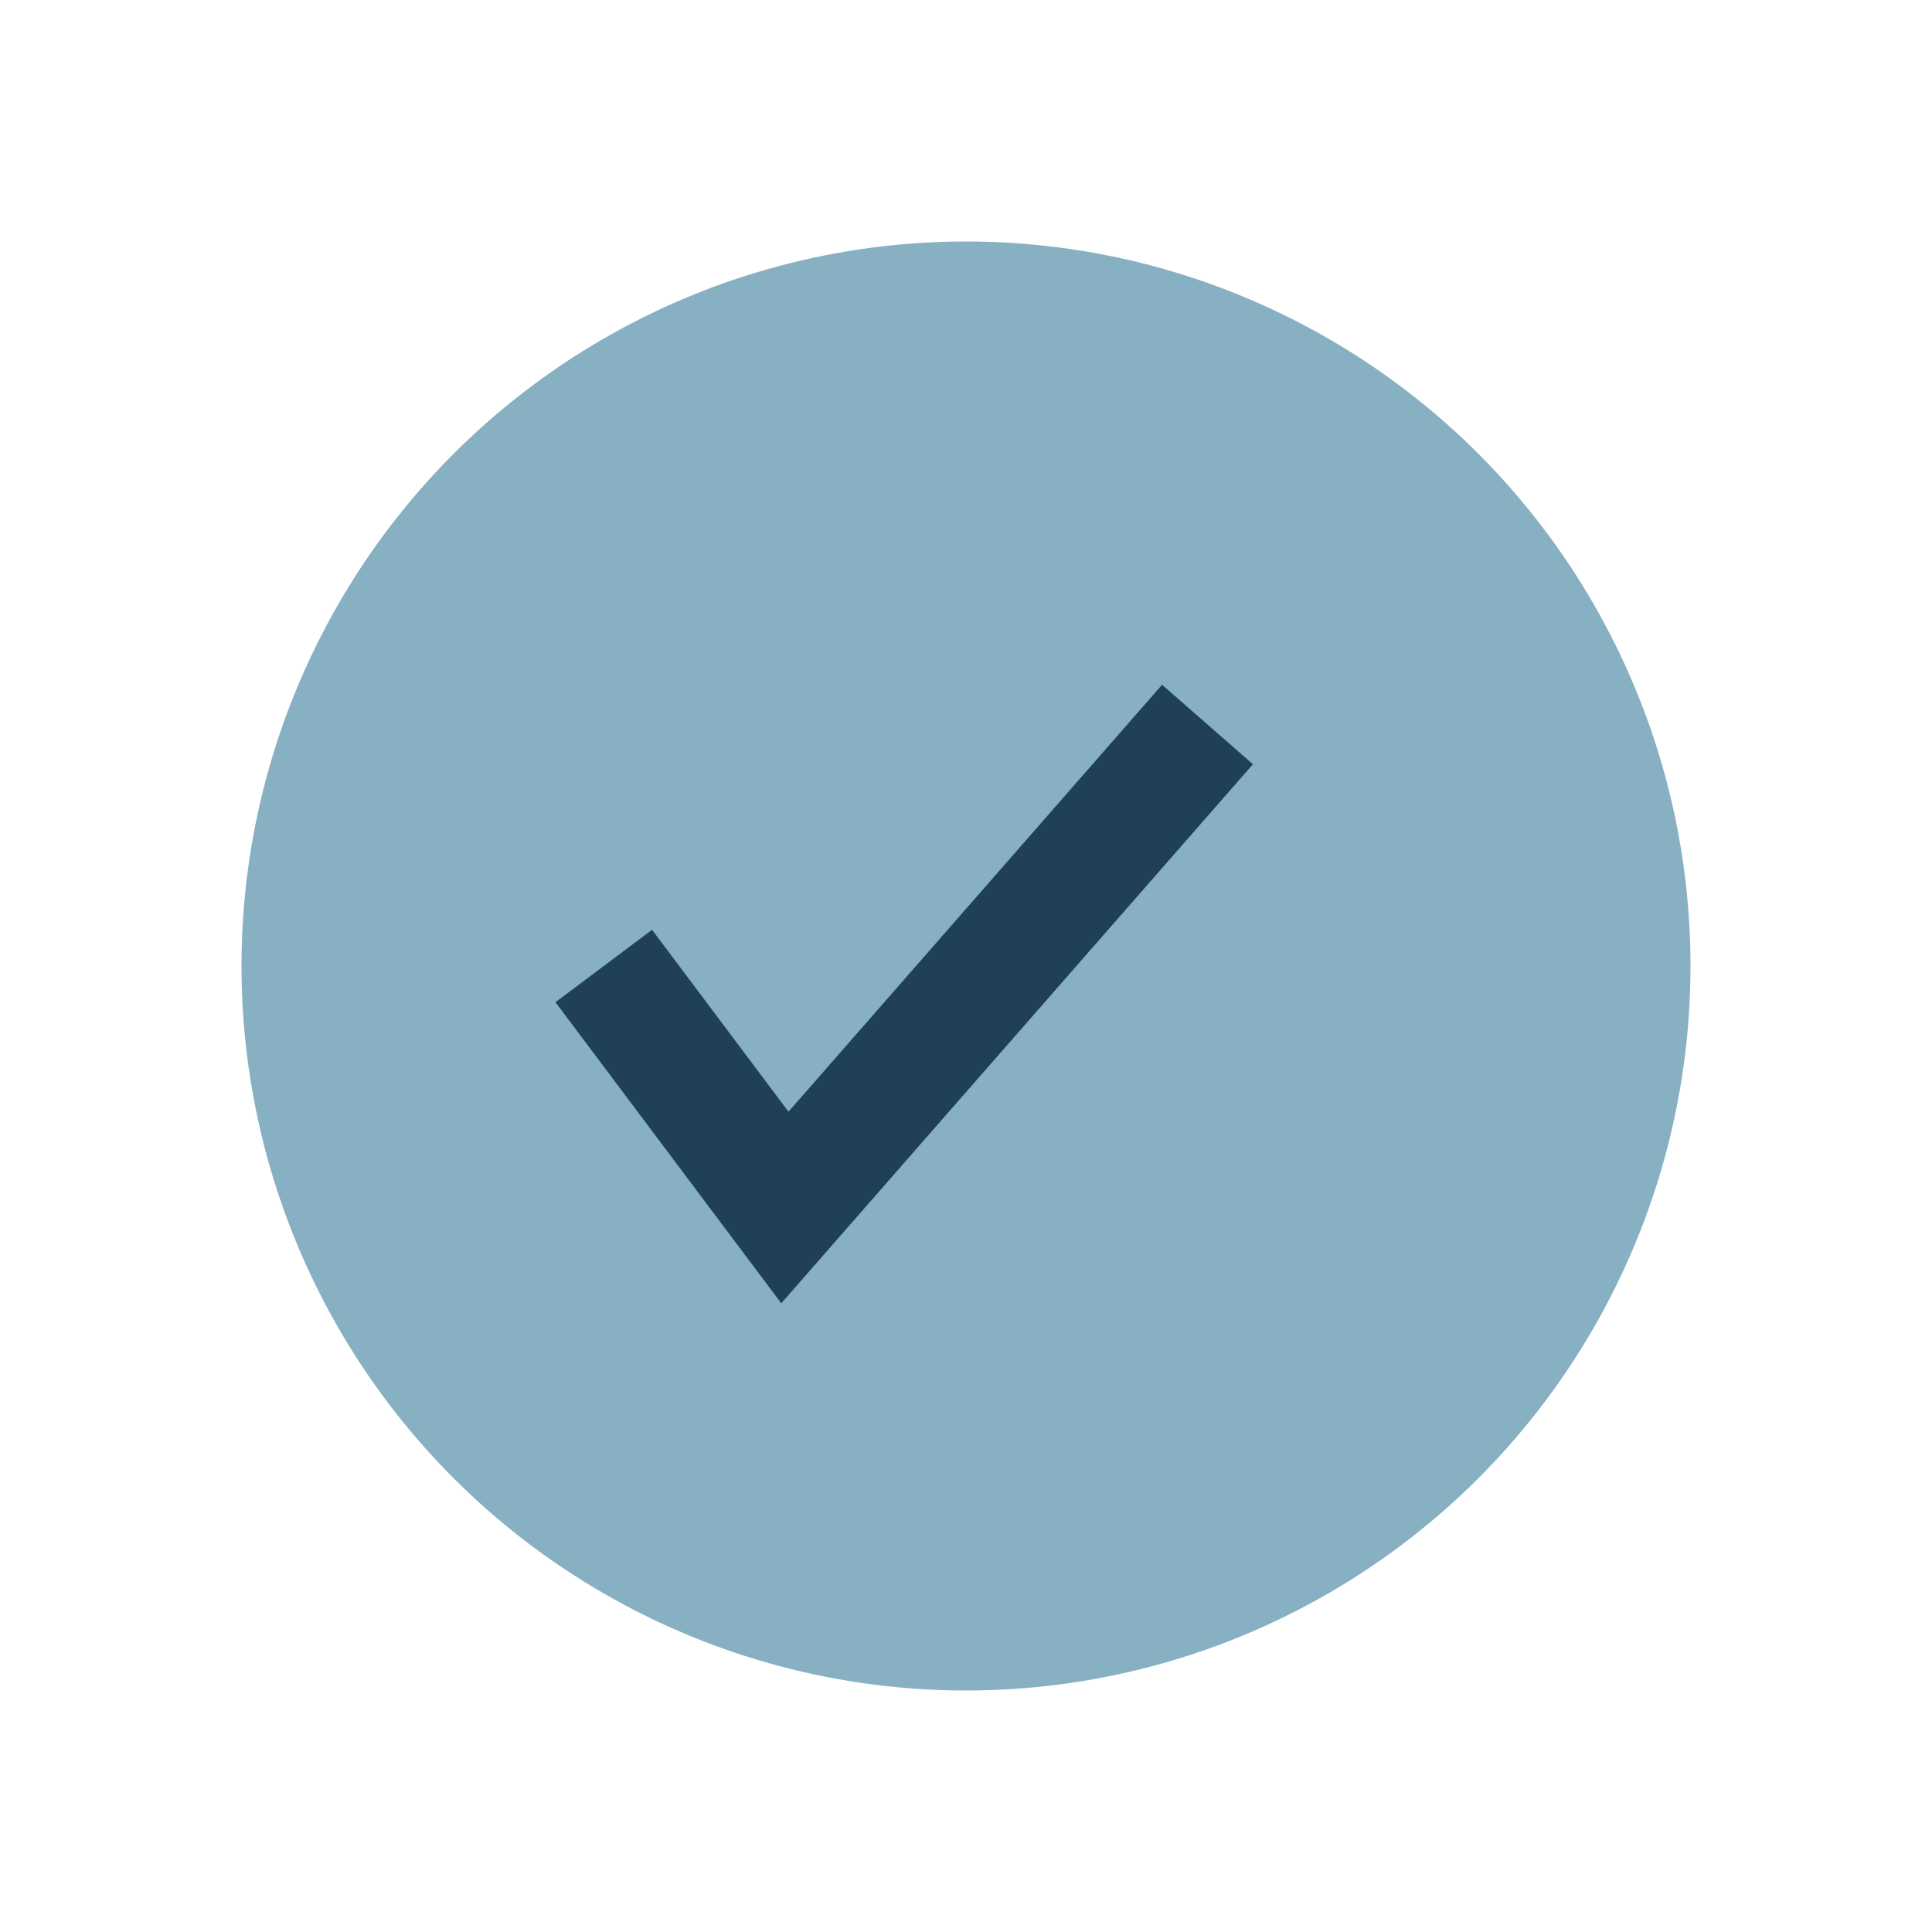 <?xml version="1.0" encoding="UTF-8"?>
<svg xmlns="http://www.w3.org/2000/svg" width="32" height="32" viewBox="0 0 32 32"><circle cx="16" cy="16" r="12" fill="#87B0C3"/><path d="M10 16l3 4 7-8" stroke="#20405A" stroke-width="2" fill="none"/></svg>